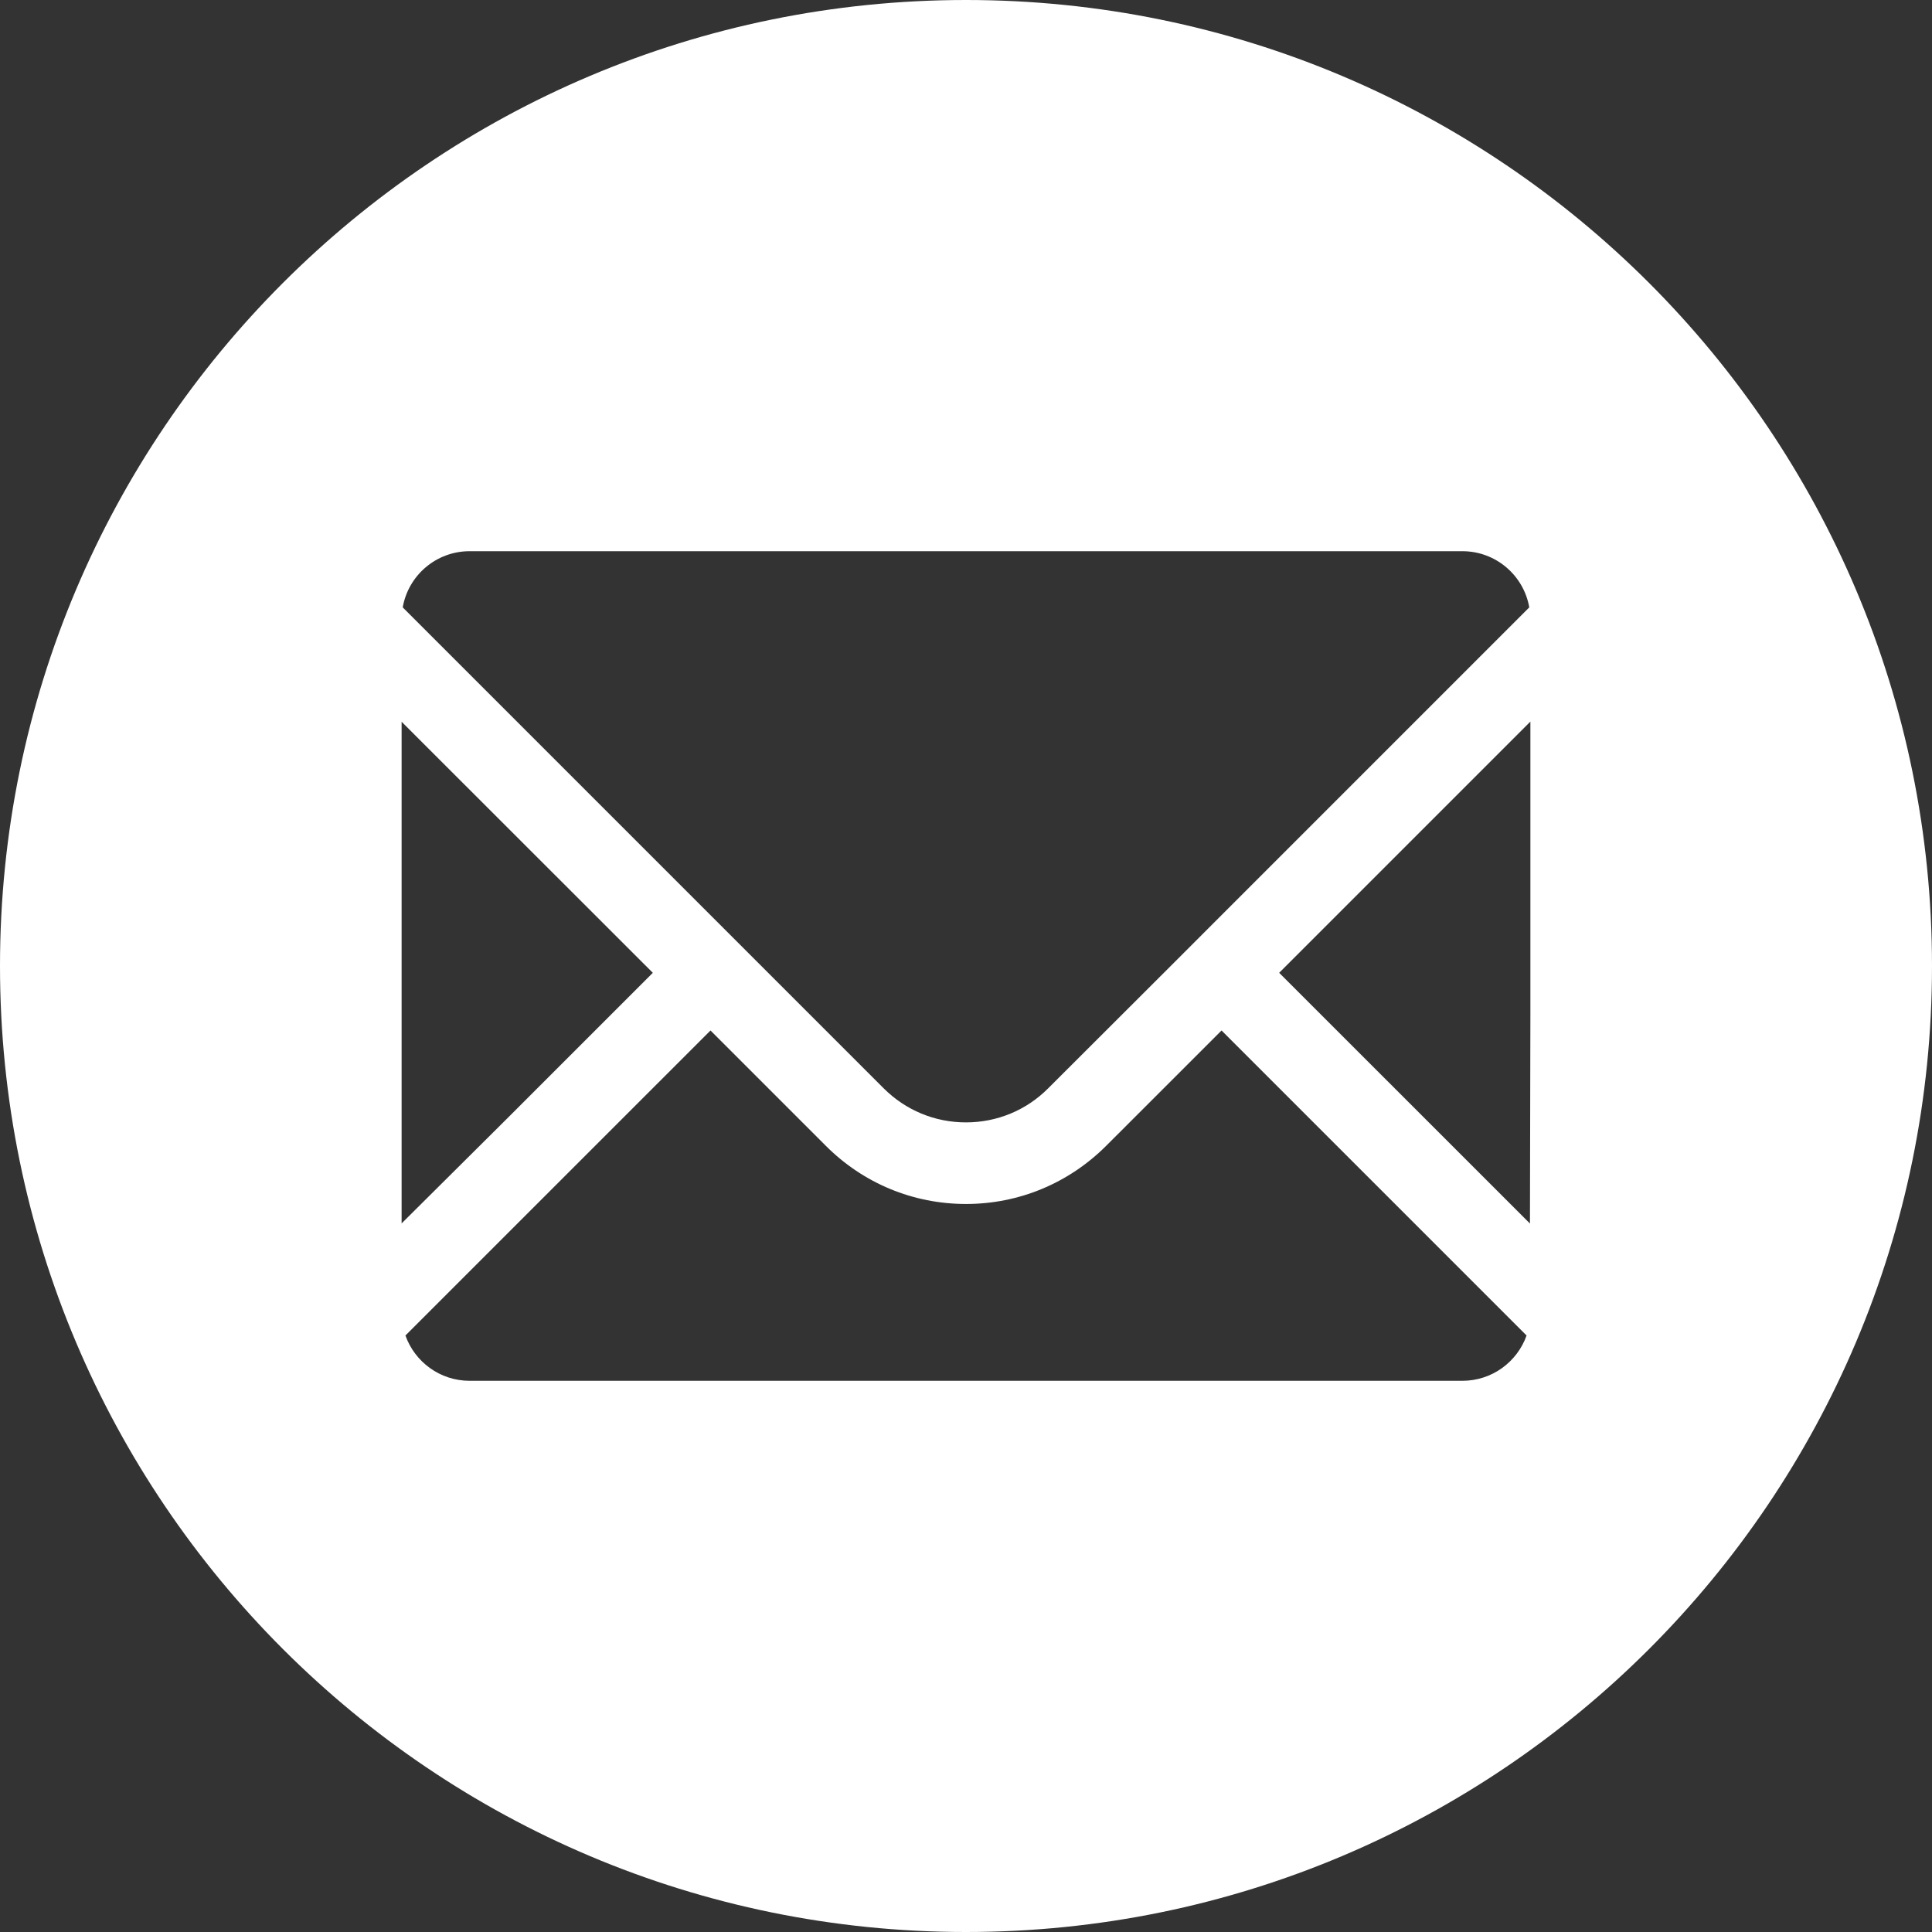 <svg width="40" height="40" viewBox="0 0 40 40" fill="none" xmlns="http://www.w3.org/2000/svg">
<rect x="0" y="0" width="40" height="40" fill="#333333" stroke="none"/>
<path d="M20 0C8.954 0 0 8.954 0 20C0 31.046 8.954 40 20 40C31.046 40 40 31.046 40 20C40 8.954 31.046 0 20 0ZM31.685 21.006L31.676 25.332L26.484 20.141L31.685 14.94V21.006ZM24.097 20.141L21.703 22.531C21.25 22.987 20.642 23.238 20 23.238C19.355 23.238 18.75 22.987 18.294 22.531L8.338 12.575C8.453 11.913 9.03 11.412 9.723 11.412H30.277C30.97 11.412 31.547 11.914 31.662 12.575L24.097 20.141ZM8.315 25.329V14.943L13.516 20.141L10.479 23.178L8.315 25.329ZM8.394 27.65L14.71 21.335L17.1 23.725C17.874 24.499 18.905 24.927 20 24.927C21.095 24.927 22.123 24.499 22.9 23.725L25.291 21.335L31.606 27.65C31.412 28.196 30.891 28.588 30.277 28.588H9.723C9.109 28.588 8.588 28.196 8.394 27.65Z" fill="white"/>
</svg>
